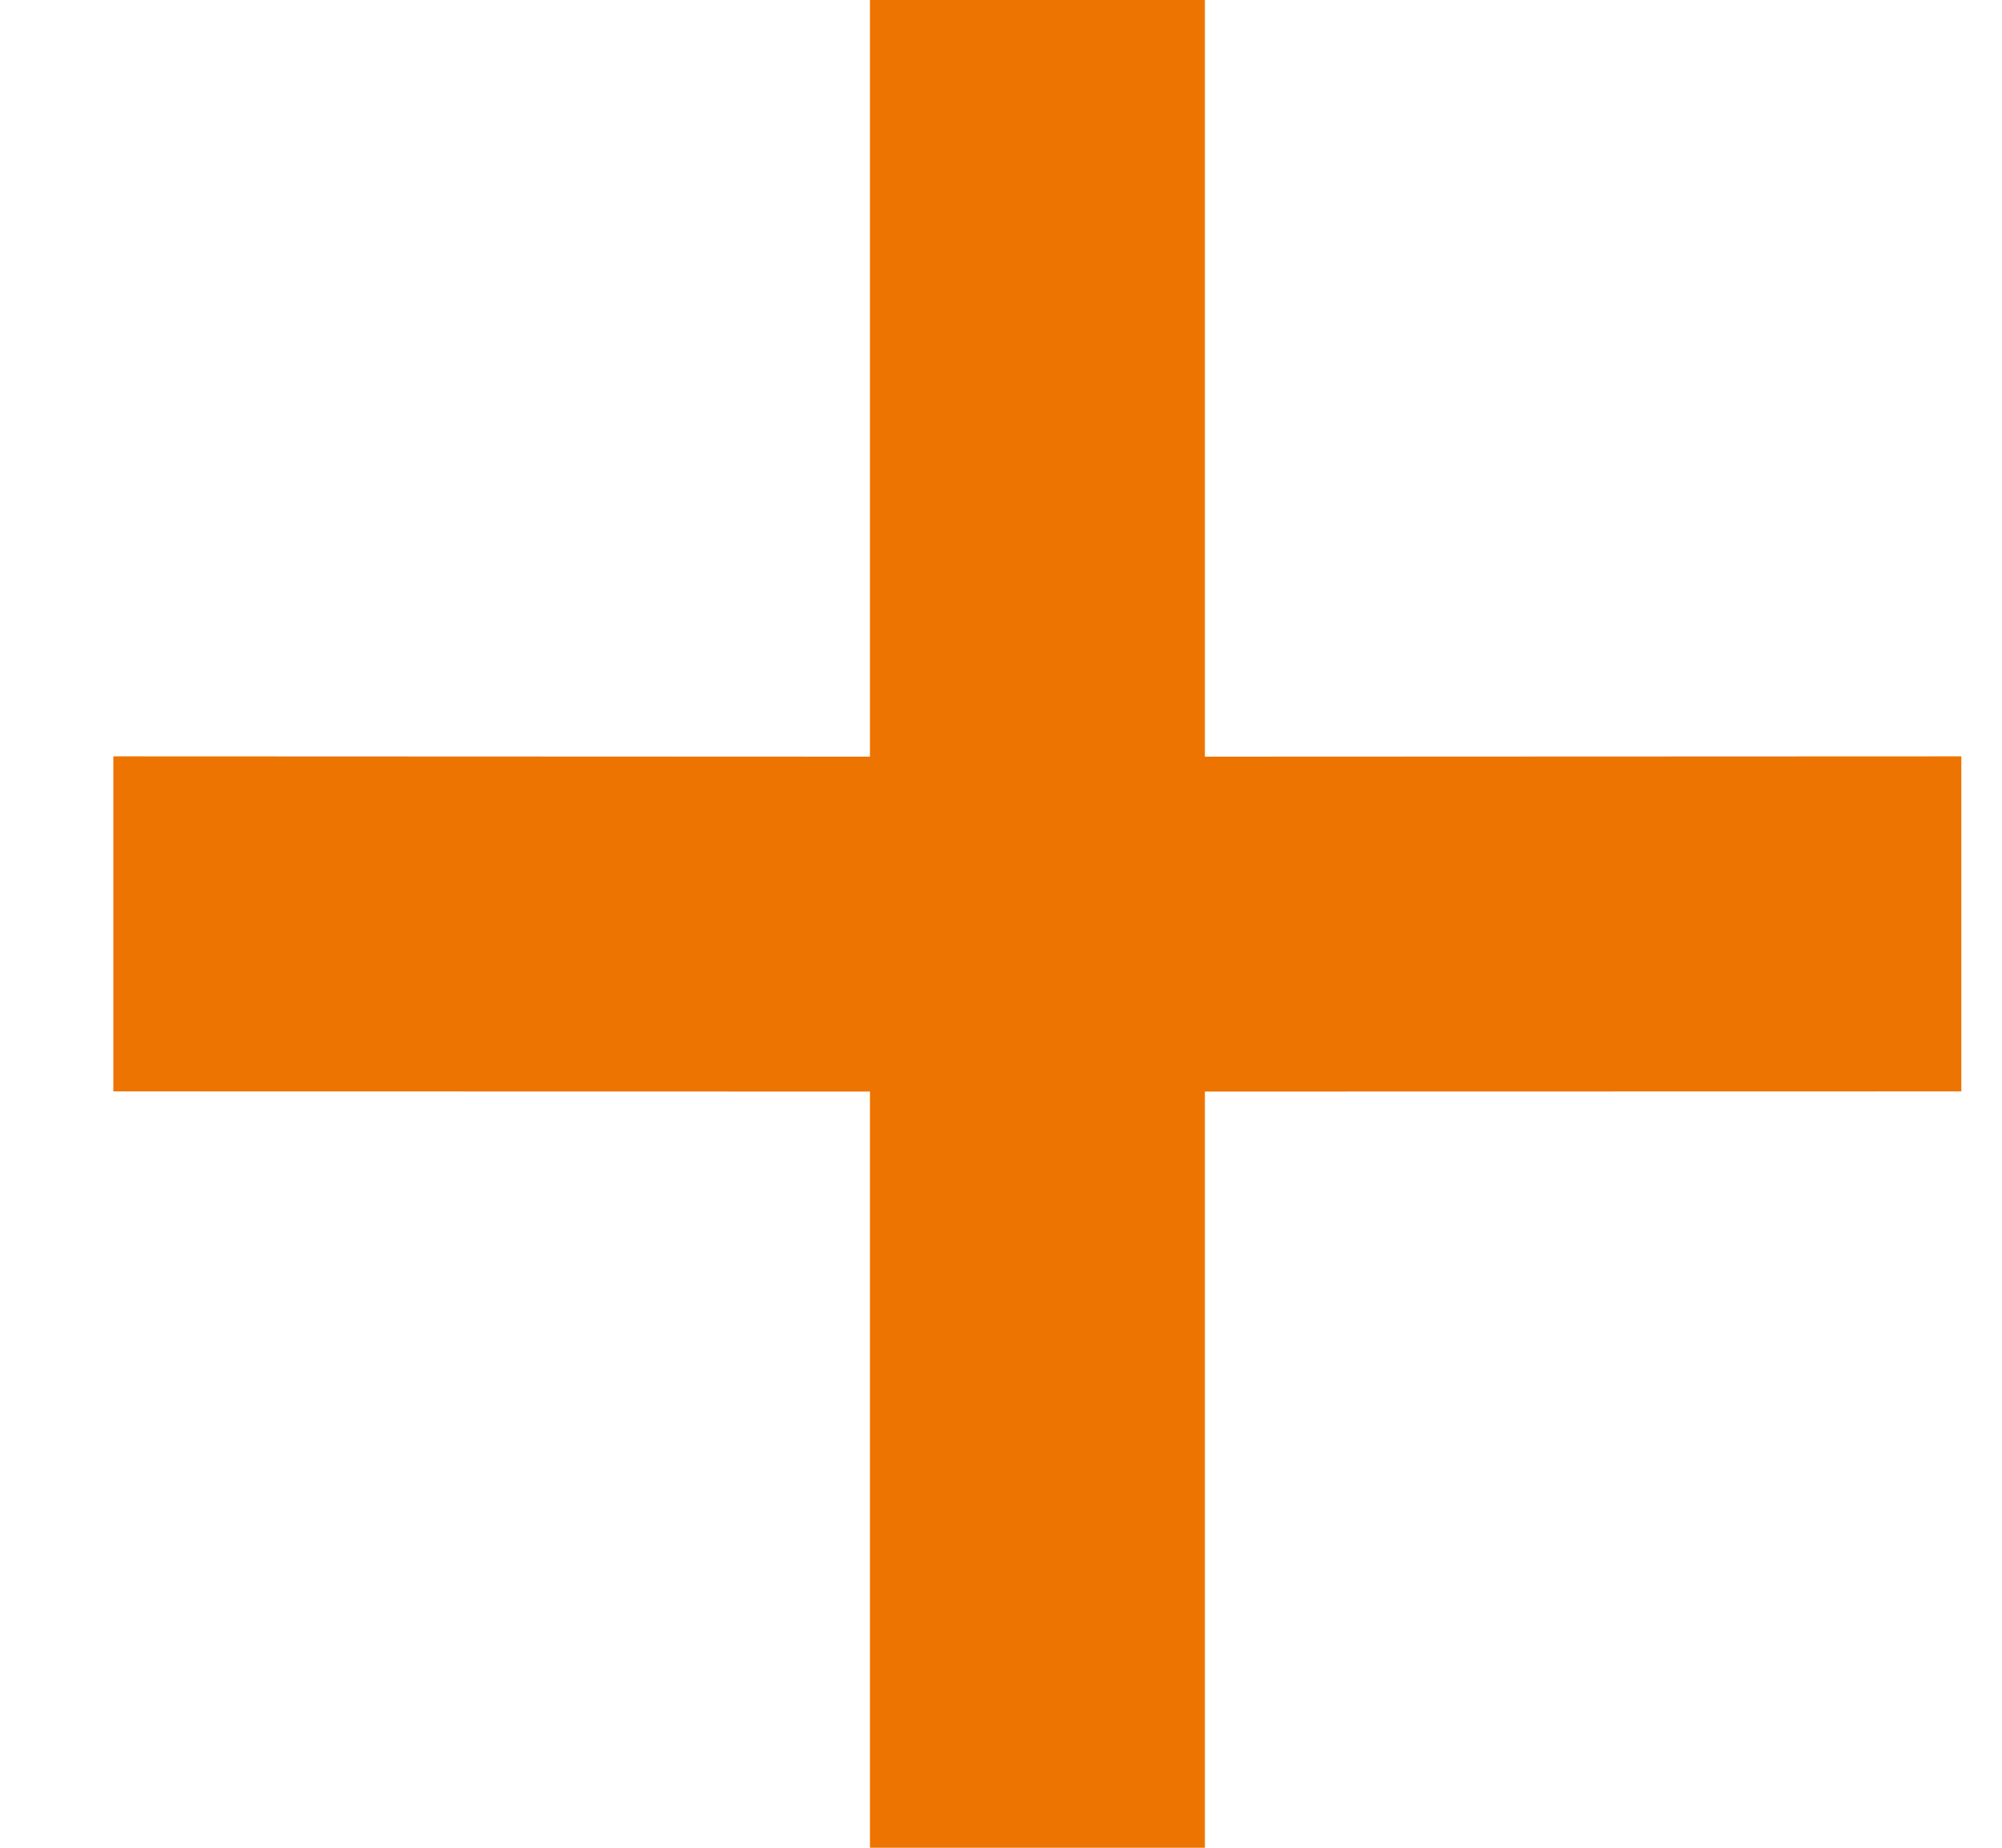 <?xml version="1.0" encoding="UTF-8"?> <svg xmlns="http://www.w3.org/2000/svg" width="13" height="12" viewBox="0 0 13 12" fill="none"><path d="M12.736 7.088V4.912L7.824 4.914V0H5.649V4.914L0.736 4.912L0.736 7.088L5.649 7.089V12H7.824V7.089L12.736 7.088Z" fill="#ED7400"></path></svg> 